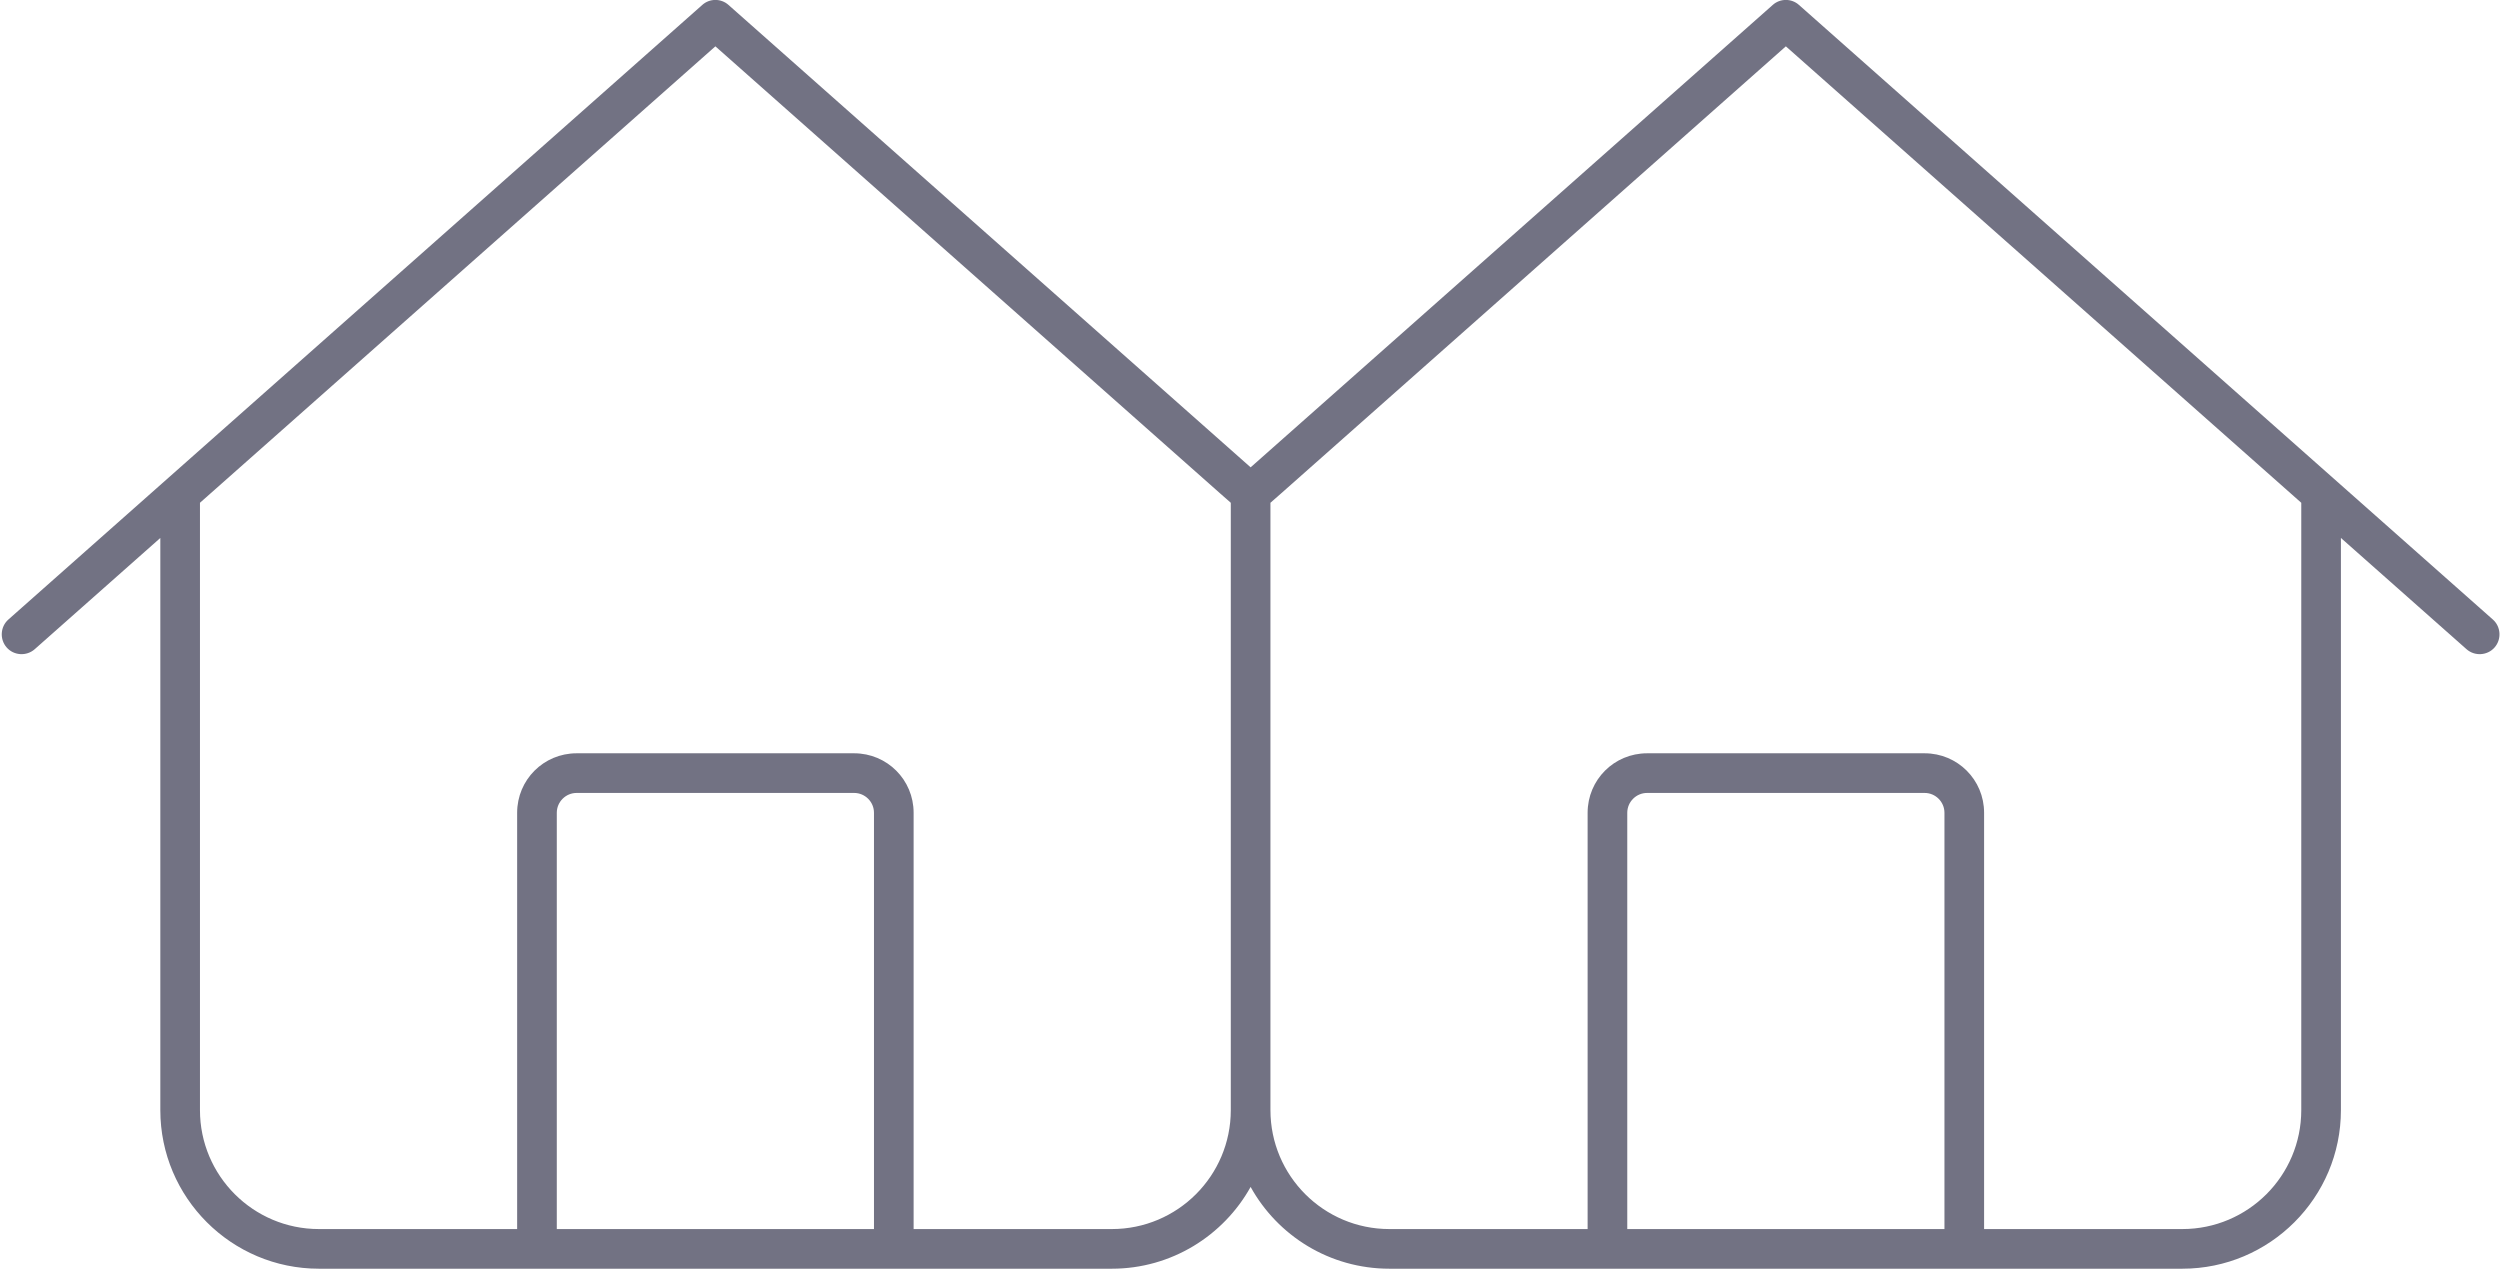 <?xml version="1.0" encoding="UTF-8"?>
<svg xmlns="http://www.w3.org/2000/svg" id="Layer_1" version="1.1" viewBox="0 0 1008.9 512">
  <path d="M1006,250L726,2c-3-2.7-7.6-2.7-10.6,0l-210.7,186.6,12.1,10.7L720.7,18.7l208,184.2v245.1c0,26.5-21.5,48-48,48h-80v-168c0-13.3-10.7-24-24-24h-112c-13.3,0-24,10.7-24,24v168h-80c-26.5,0-48-21.5-48-48h0v-245.1l4.1-3.6-12.1-10.7-12.1,10.7,4.1,3.6v245.1c0,26.5-21.5,48-48,48h-80v-168c0-13.3-10.7-24-24-24h-112c-13.3,0-24,10.7-24,24v168h-80c-26.5,0-48-21.5-48-48v-245.1L288.7,18.7l203.9,180.6,12.1-10.7L294,2c-3-2.7-7.6-2.7-10.6,0L3.4,250c-3.3,2.9-3.6,8-.7,11.3,2.9,3.3,8,3.6,11.3.7l50.7-44.9v230.9c0,35.3,28.7,64,64,64h320c24.1,0,45.1-13.4,56-33,0,0,0,0,0,0,0,0,0,0,0,0,10.9,19.7,31.9,33,56,33h320c35.3,0,64-28.7,64-64v-230.9l50.7,44.9c3.3,2.9,8.4,2.6,11.3-.7,2.9-3.3,2.6-8.4-.7-11.3ZM352.7,496h-128v-168c0-4.4,3.6-8,8-8h112c4.4,0,8,3.6,8,8v168ZM784.7,496h-128v-168c0-4.4,3.6-8,8-8h112c4.4,0,8,3.6,8,8v168Z" style="fill: #727283;"></path>
</svg>
